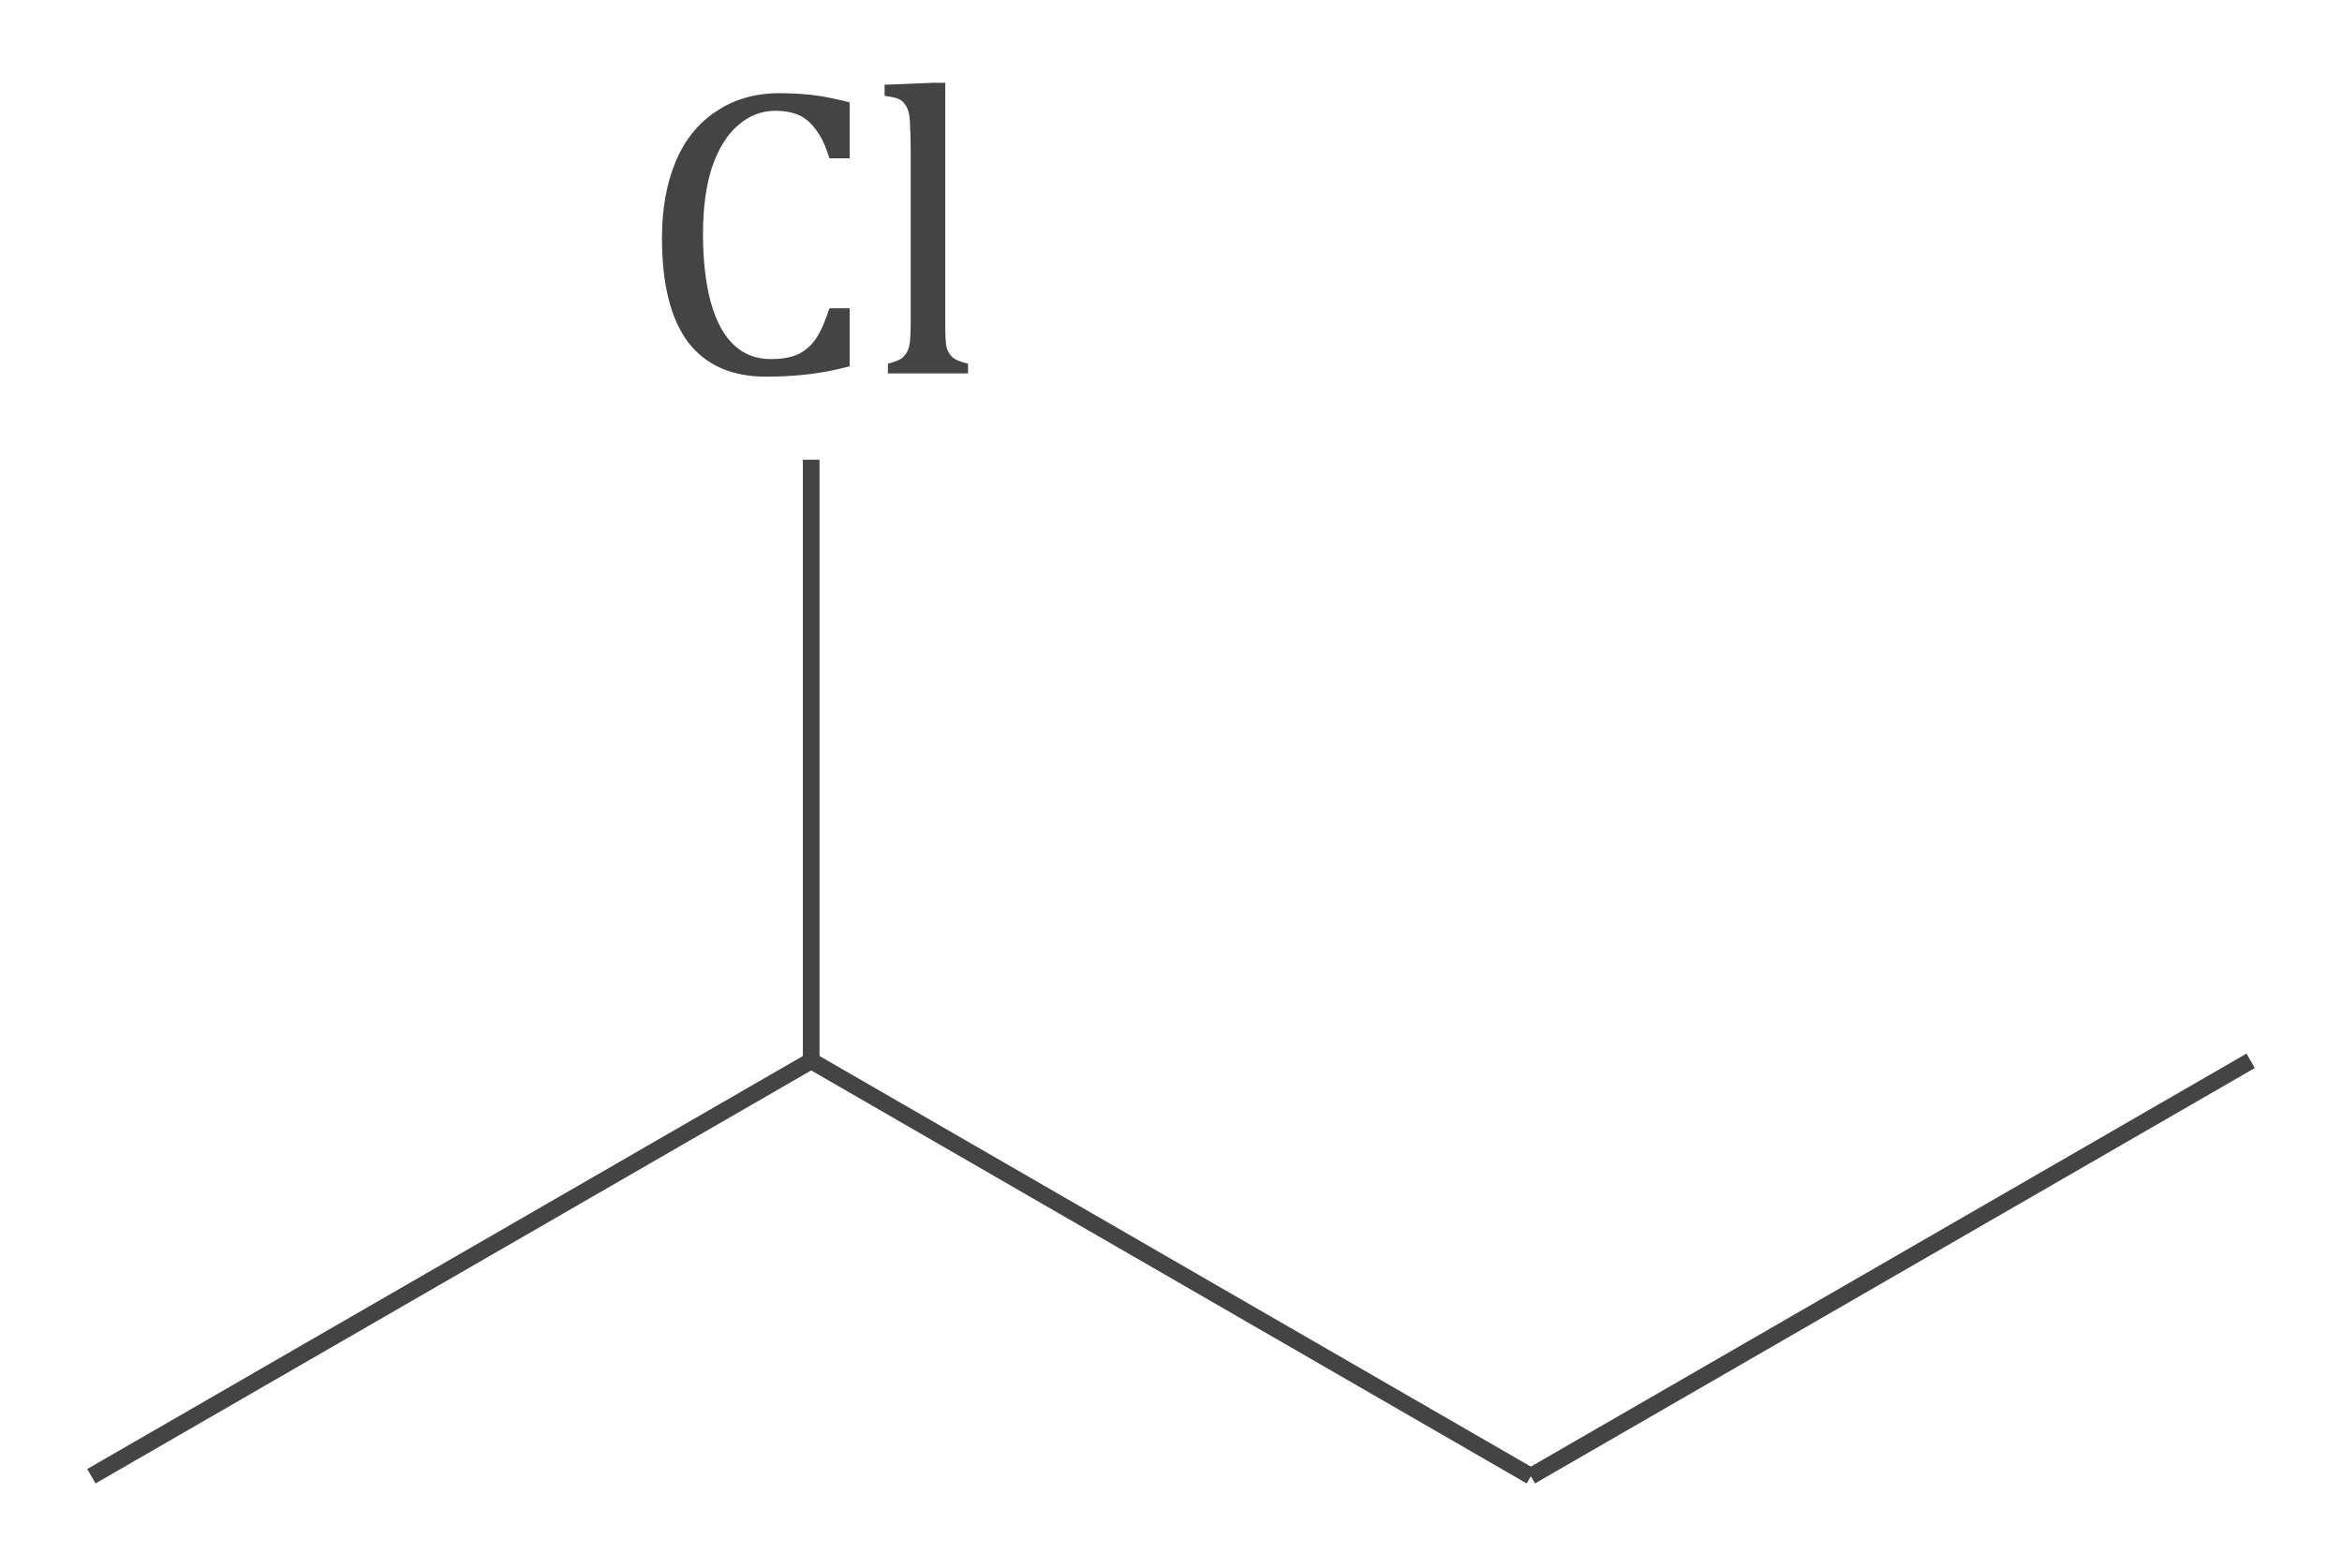 <?xml version="1.0" encoding="UTF-8"?>
<svg xmlns="http://www.w3.org/2000/svg" xmlns:xlink="http://www.w3.org/1999/xlink" width="56.151pt" height="37.592pt" viewBox="0 0 56.151 37.592" version="1.1">
<defs>
<g>
<symbol overflow="visible" id="glyph0-0">
<path style="stroke:none;" d="M 2.766 -2.375 L 2.766 -2.484 C 2.766 -2.547 2.77 -2.609 2.781 -2.672 C 2.789 -2.734 2.812 -2.797 2.844 -2.859 C 2.875 -2.93 2.922 -3.008 2.984 -3.094 C 3.055 -3.188 3.156 -3.297 3.281 -3.422 C 3.352 -3.492 3.422 -3.566 3.484 -3.641 C 3.547 -3.723 3.598 -3.805 3.641 -3.891 C 3.68 -3.973 3.711 -4.062 3.734 -4.156 C 3.766 -4.25 3.781 -4.352 3.781 -4.469 C 3.781 -4.707 3.723 -4.895 3.609 -5.031 C 3.504 -5.164 3.352 -5.234 3.156 -5.234 C 3.051 -5.234 2.957 -5.211 2.875 -5.172 C 2.801 -5.141 2.734 -5.094 2.672 -5.031 C 2.617 -4.977 2.57 -4.91 2.531 -4.828 C 2.488 -4.754 2.453 -4.664 2.422 -4.562 L 1.969 -4.562 L 1.969 -5.203 C 2.156 -5.297 2.359 -5.379 2.578 -5.453 C 2.805 -5.523 3.031 -5.562 3.25 -5.562 C 3.477 -5.562 3.672 -5.535 3.828 -5.484 C 3.984 -5.441 4.113 -5.379 4.219 -5.297 C 4.32 -5.211 4.395 -5.113 4.438 -5 C 4.477 -4.895 4.5 -4.773 4.5 -4.641 C 4.5 -4.516 4.488 -4.398 4.469 -4.297 C 4.445 -4.203 4.406 -4.102 4.344 -4 C 4.289 -3.906 4.211 -3.801 4.109 -3.688 C 4.016 -3.57 3.895 -3.441 3.75 -3.297 C 3.645 -3.191 3.562 -3.102 3.5 -3.031 C 3.438 -2.957 3.391 -2.891 3.359 -2.828 C 3.328 -2.766 3.305 -2.695 3.297 -2.625 C 3.285 -2.562 3.281 -2.488 3.281 -2.406 L 3.281 -2.375 Z M 3.359 -1.828 L 3.359 -1.047 L 2.656 -1.047 L 2.656 -1.828 Z M 5.141 -0.453 L 5.141 -6.188 L 1.422 -6.188 L 1.422 -0.453 Z M 5.641 -6.641 L 5.641 0 L 0.922 0 L 0.922 -6.641 Z M 5.641 -6.641 "/>
</symbol>
<symbol overflow="visible" id="glyph0-1">
<path style="stroke:none;" d="M 5.078 -6.5 L 5.078 -5.156 L 4.594 -5.156 C 4.508 -5.438 4.406 -5.66 4.281 -5.828 C 4.164 -5.992 4.031 -6.113 3.875 -6.188 C 3.719 -6.258 3.523 -6.297 3.297 -6.297 C 2.961 -6.297 2.664 -6.18 2.406 -5.953 C 2.145 -5.734 1.938 -5.398 1.781 -4.953 C 1.633 -4.504 1.562 -3.969 1.562 -3.344 C 1.562 -2.707 1.625 -2.16 1.75 -1.703 C 1.875 -1.254 2.055 -0.914 2.297 -0.688 C 2.535 -0.457 2.832 -0.344 3.188 -0.344 C 3.445 -0.344 3.66 -0.379 3.828 -0.453 C 4.004 -0.535 4.148 -0.66 4.266 -0.828 C 4.379 -0.992 4.488 -1.238 4.594 -1.562 L 5.078 -1.562 L 5.078 -0.172 C 4.766 -0.086 4.445 -0.023 4.125 0.016 C 3.812 0.055 3.461 0.078 3.078 0.078 C 2.254 0.078 1.629 -0.195 1.203 -0.75 C 0.785 -1.312 0.578 -2.145 0.578 -3.25 C 0.578 -3.945 0.688 -4.555 0.906 -5.078 C 1.125 -5.598 1.445 -6 1.875 -6.281 C 2.301 -6.57 2.805 -6.719 3.391 -6.719 C 3.691 -6.719 3.969 -6.703 4.219 -6.672 C 4.469 -6.641 4.754 -6.582 5.078 -6.5 Z M 5.078 -6.5 "/>
</symbol>
<symbol overflow="visible" id="glyph0-2">
<path style="stroke:none;" d="M 1.766 -1.219 C 1.766 -0.938 1.773 -0.738 1.797 -0.625 C 1.828 -0.52 1.879 -0.438 1.953 -0.375 C 2.023 -0.32 2.145 -0.273 2.312 -0.234 L 2.312 0 L 0.391 0 L 0.391 -0.234 C 0.547 -0.273 0.656 -0.316 0.719 -0.359 C 0.781 -0.41 0.828 -0.469 0.859 -0.531 C 0.891 -0.594 0.91 -0.676 0.922 -0.781 C 0.93 -0.895 0.938 -1.039 0.938 -1.219 L 0.938 -5.297 C 0.938 -5.609 0.93 -5.82 0.922 -5.938 C 0.922 -6.062 0.91 -6.164 0.891 -6.25 C 0.867 -6.344 0.836 -6.41 0.797 -6.453 C 0.766 -6.504 0.719 -6.547 0.656 -6.578 C 0.594 -6.609 0.477 -6.633 0.312 -6.656 L 0.312 -6.922 L 1.484 -6.969 L 1.766 -6.969 Z M 1.766 -1.219 "/>
</symbol>
</g>
<clipPath id="clip1">
  <path d="M 0 19 L 26 19 L 26 37.594 L 0 37.594 Z M 0 19 "/>
</clipPath>
<clipPath id="clip2">
  <path d="M 13 19 L 43 19 L 43 37.594 L 13 37.594 Z M 13 19 "/>
</clipPath>
<clipPath id="clip3">
  <path d="M 31 19 L 56.152 19 L 56.152 37.594 L 31 37.594 Z M 31 19 "/>
</clipPath>
</defs>
<g id="surface1">
<g clip-path="url(#clip1)" clip-rule="nonzero">
<path style="fill:none;stroke-width:0.399;stroke-linecap:butt;stroke-linejoin:miter;stroke:rgb(26.668%,26.668%,26.668%);stroke-opacity:1;stroke-miterlimit:10;" d="M -0.001 0.002 L 17.257 9.963 " transform="matrix(1,0,0,-1,2.192,35.4)"/>
</g>
<g style="fill:rgb(26.668%,26.668%,26.668%);fill-opacity:1;">
  <use xlink:href="#glyph0-1" x="15.293" y="8.954"/>
  <use xlink:href="#glyph0-2" x="20.897" y="8.954"/>
</g>
<path style="fill:none;stroke-width:0.399;stroke-linecap:butt;stroke-linejoin:miter;stroke:rgb(26.668%,26.668%,26.668%);stroke-opacity:1;stroke-miterlimit:10;" d="M 17.257 9.963 L 17.257 24.377 " transform="matrix(1,0,0,-1,2.192,35.4)"/>
<g clip-path="url(#clip2)" clip-rule="nonzero">
<path style="fill:none;stroke-width:0.399;stroke-linecap:butt;stroke-linejoin:miter;stroke:rgb(26.668%,26.668%,26.668%);stroke-opacity:1;stroke-miterlimit:10;" d="M 17.257 9.963 L 34.511 0.002 " transform="matrix(1,0,0,-1,2.192,35.4)"/>
</g>
<g clip-path="url(#clip3)" clip-rule="nonzero">
<path style="fill:none;stroke-width:0.399;stroke-linecap:butt;stroke-linejoin:miter;stroke:rgb(26.668%,26.668%,26.668%);stroke-opacity:1;stroke-miterlimit:10;" d="M 34.511 0.002 L 51.769 9.963 " transform="matrix(1,0,0,-1,2.192,35.4)"/>
</g>
</g>
</svg>
